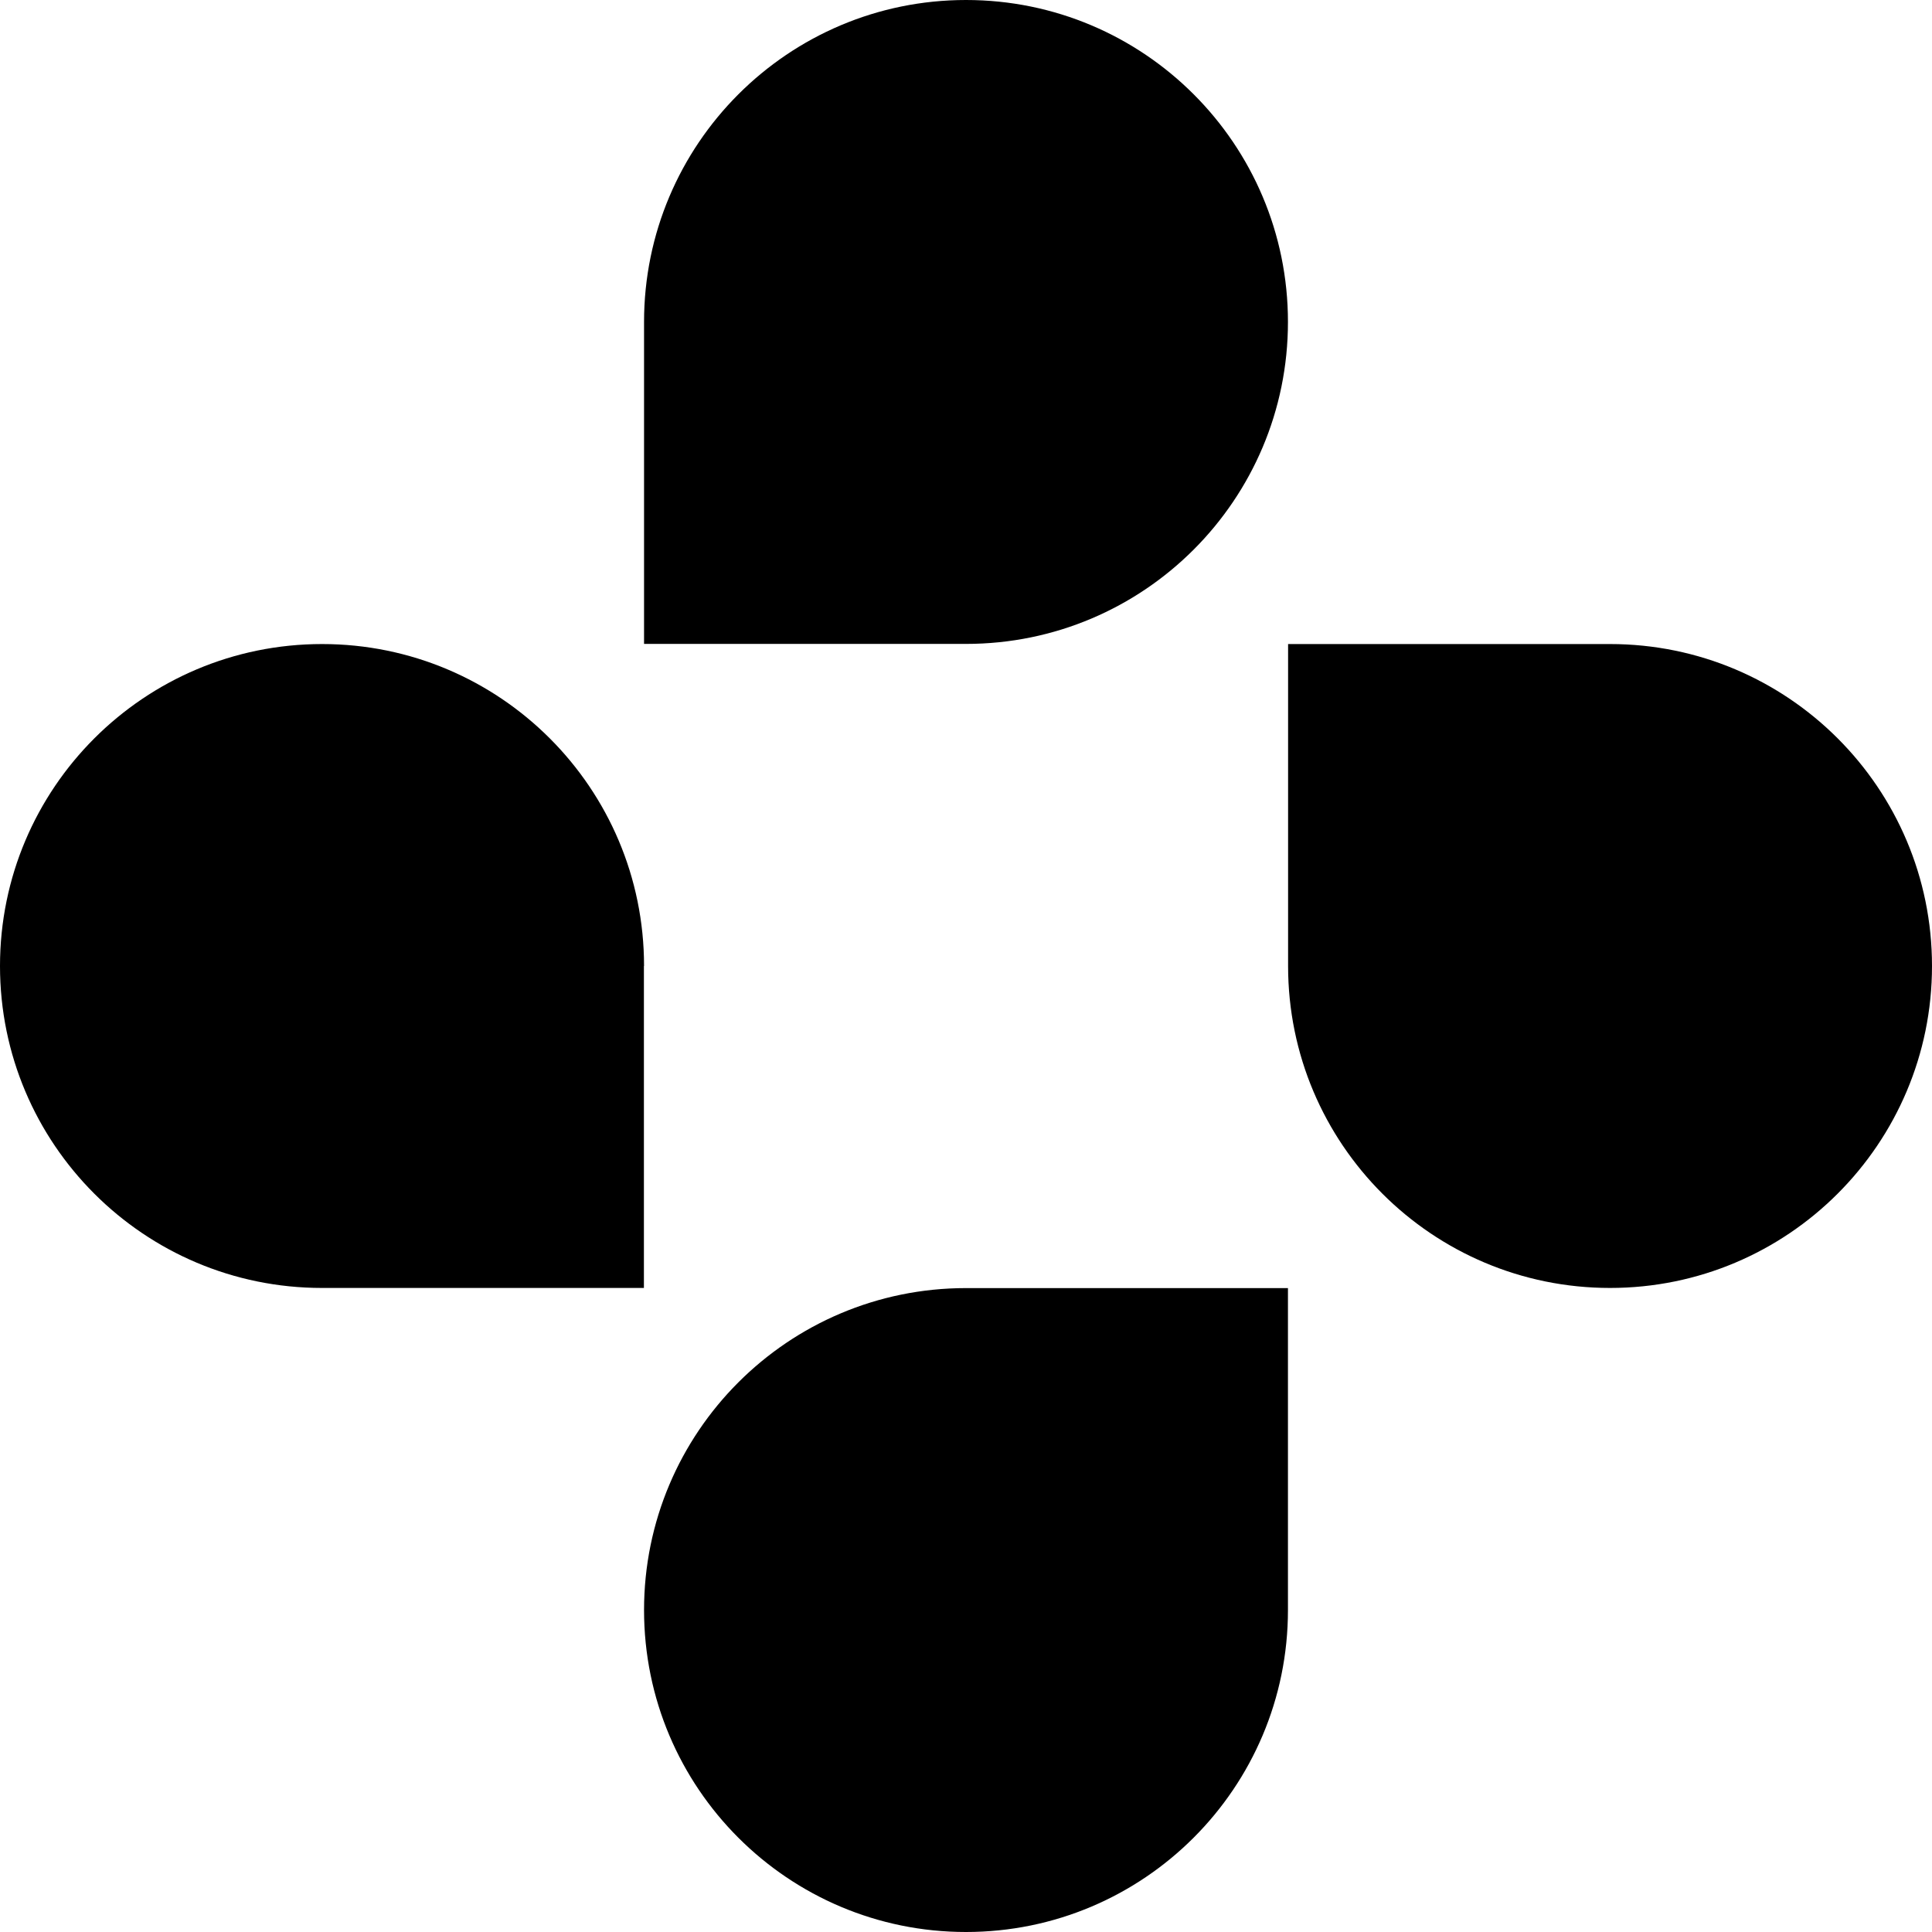 <svg width="98" height="98" viewBox="0 0 98 98" fill="none" xmlns="http://www.w3.org/2000/svg">
<path d="M65.331 16.331C65.331 7.307 58.017 0 49 0C39.983 0 32.669 7.314 32.669 16.331V32.662H49C58.024 32.662 65.331 25.348 65.331 16.331Z" fill="black"/>
<path d="M32.669 81.669C32.669 90.692 39.983 98 49 98C58.017 98 65.331 90.686 65.331 81.669V65.338H49C39.976 65.338 32.669 72.652 32.669 81.669Z" fill="black"/>
<path d="M81.669 32.669H65.338V49C65.338 58.024 72.652 65.331 81.669 65.331C90.686 65.331 98 58.017 98 49C98 39.983 90.686 32.669 81.669 32.669Z" fill="black"/>
<path d="M32.669 49C32.669 39.976 25.355 32.669 16.338 32.669C7.321 32.669 0 39.976 0 49C0 58.024 7.314 65.331 16.331 65.331H32.662V49H32.669Z" fill="black"/>
</svg>

